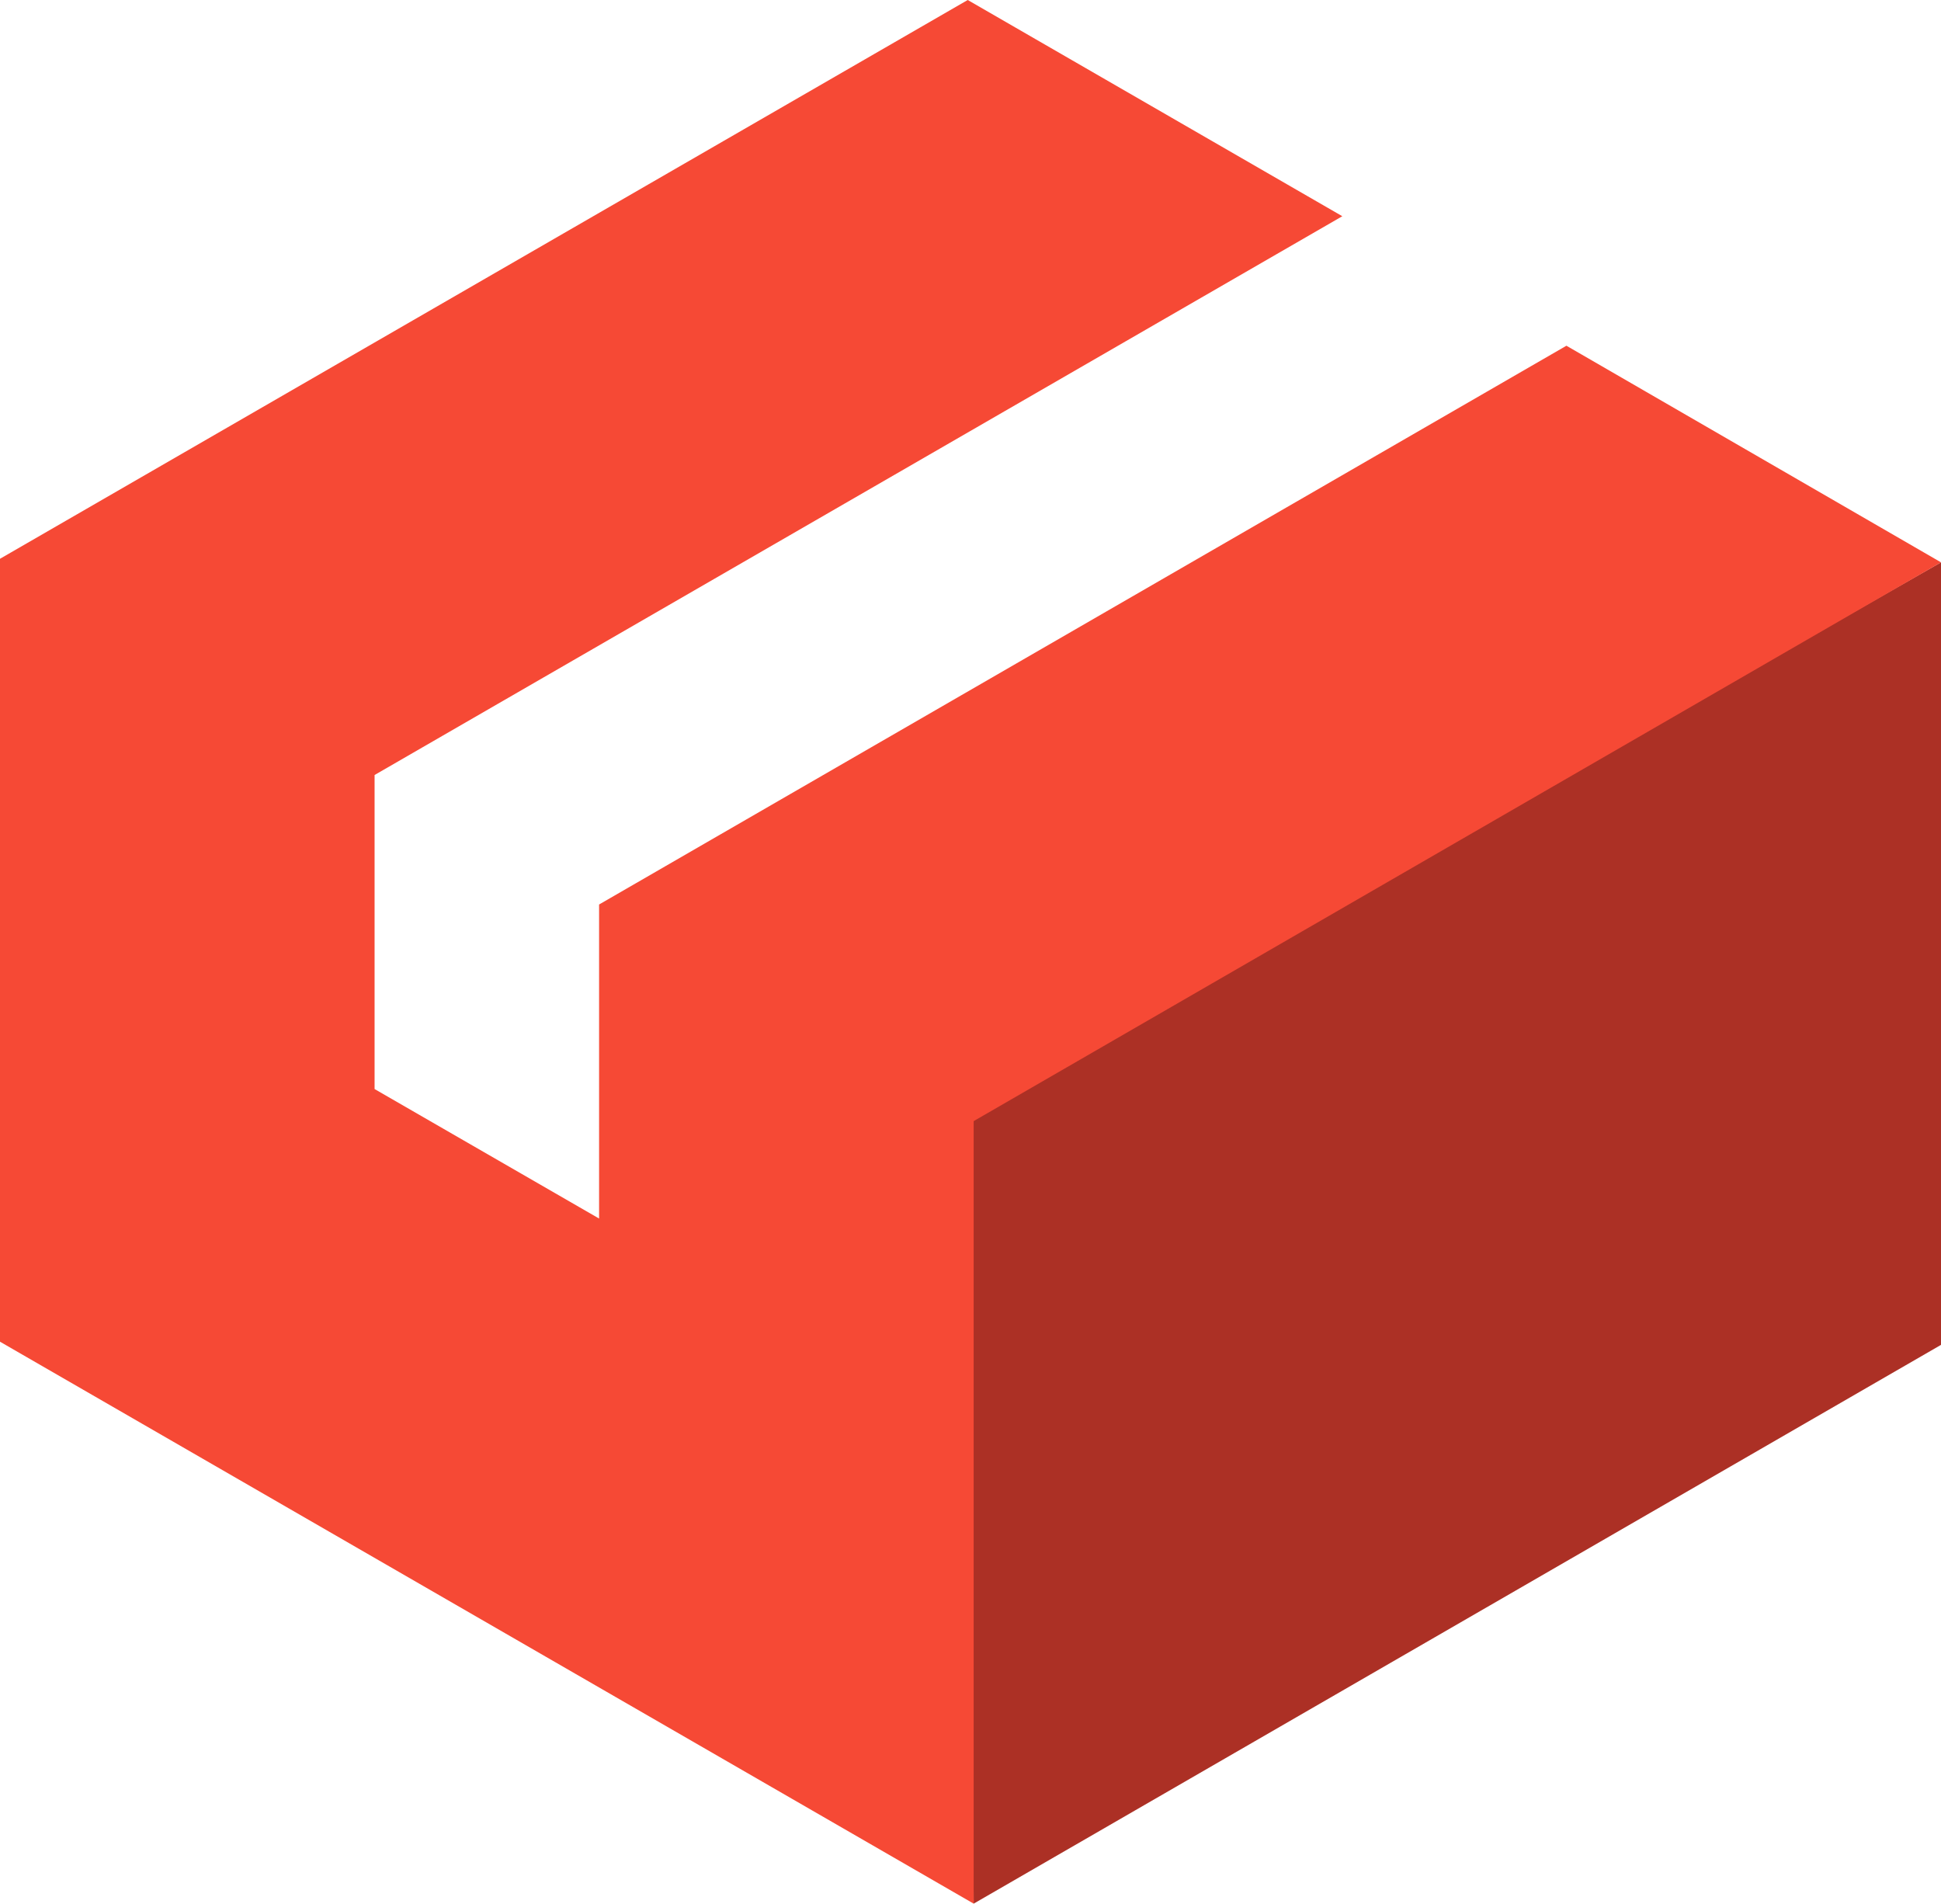 <svg xmlns="http://www.w3.org/2000/svg" version="1.0" viewBox="0 0 49.02 48.07"><path fill="#ac3025" d="M49.02 33.96V14.2L24.51 28.18l.08 19.89z"/><path fill="#f64935" d="M24.44 0 0 14.11v19.77l24.59 14.19V28.31L49.02 14.2l-9.46-5.47-24.43 14.11v7.93L9.46 27.5v-7.93L33.9 5.46z"/></svg>